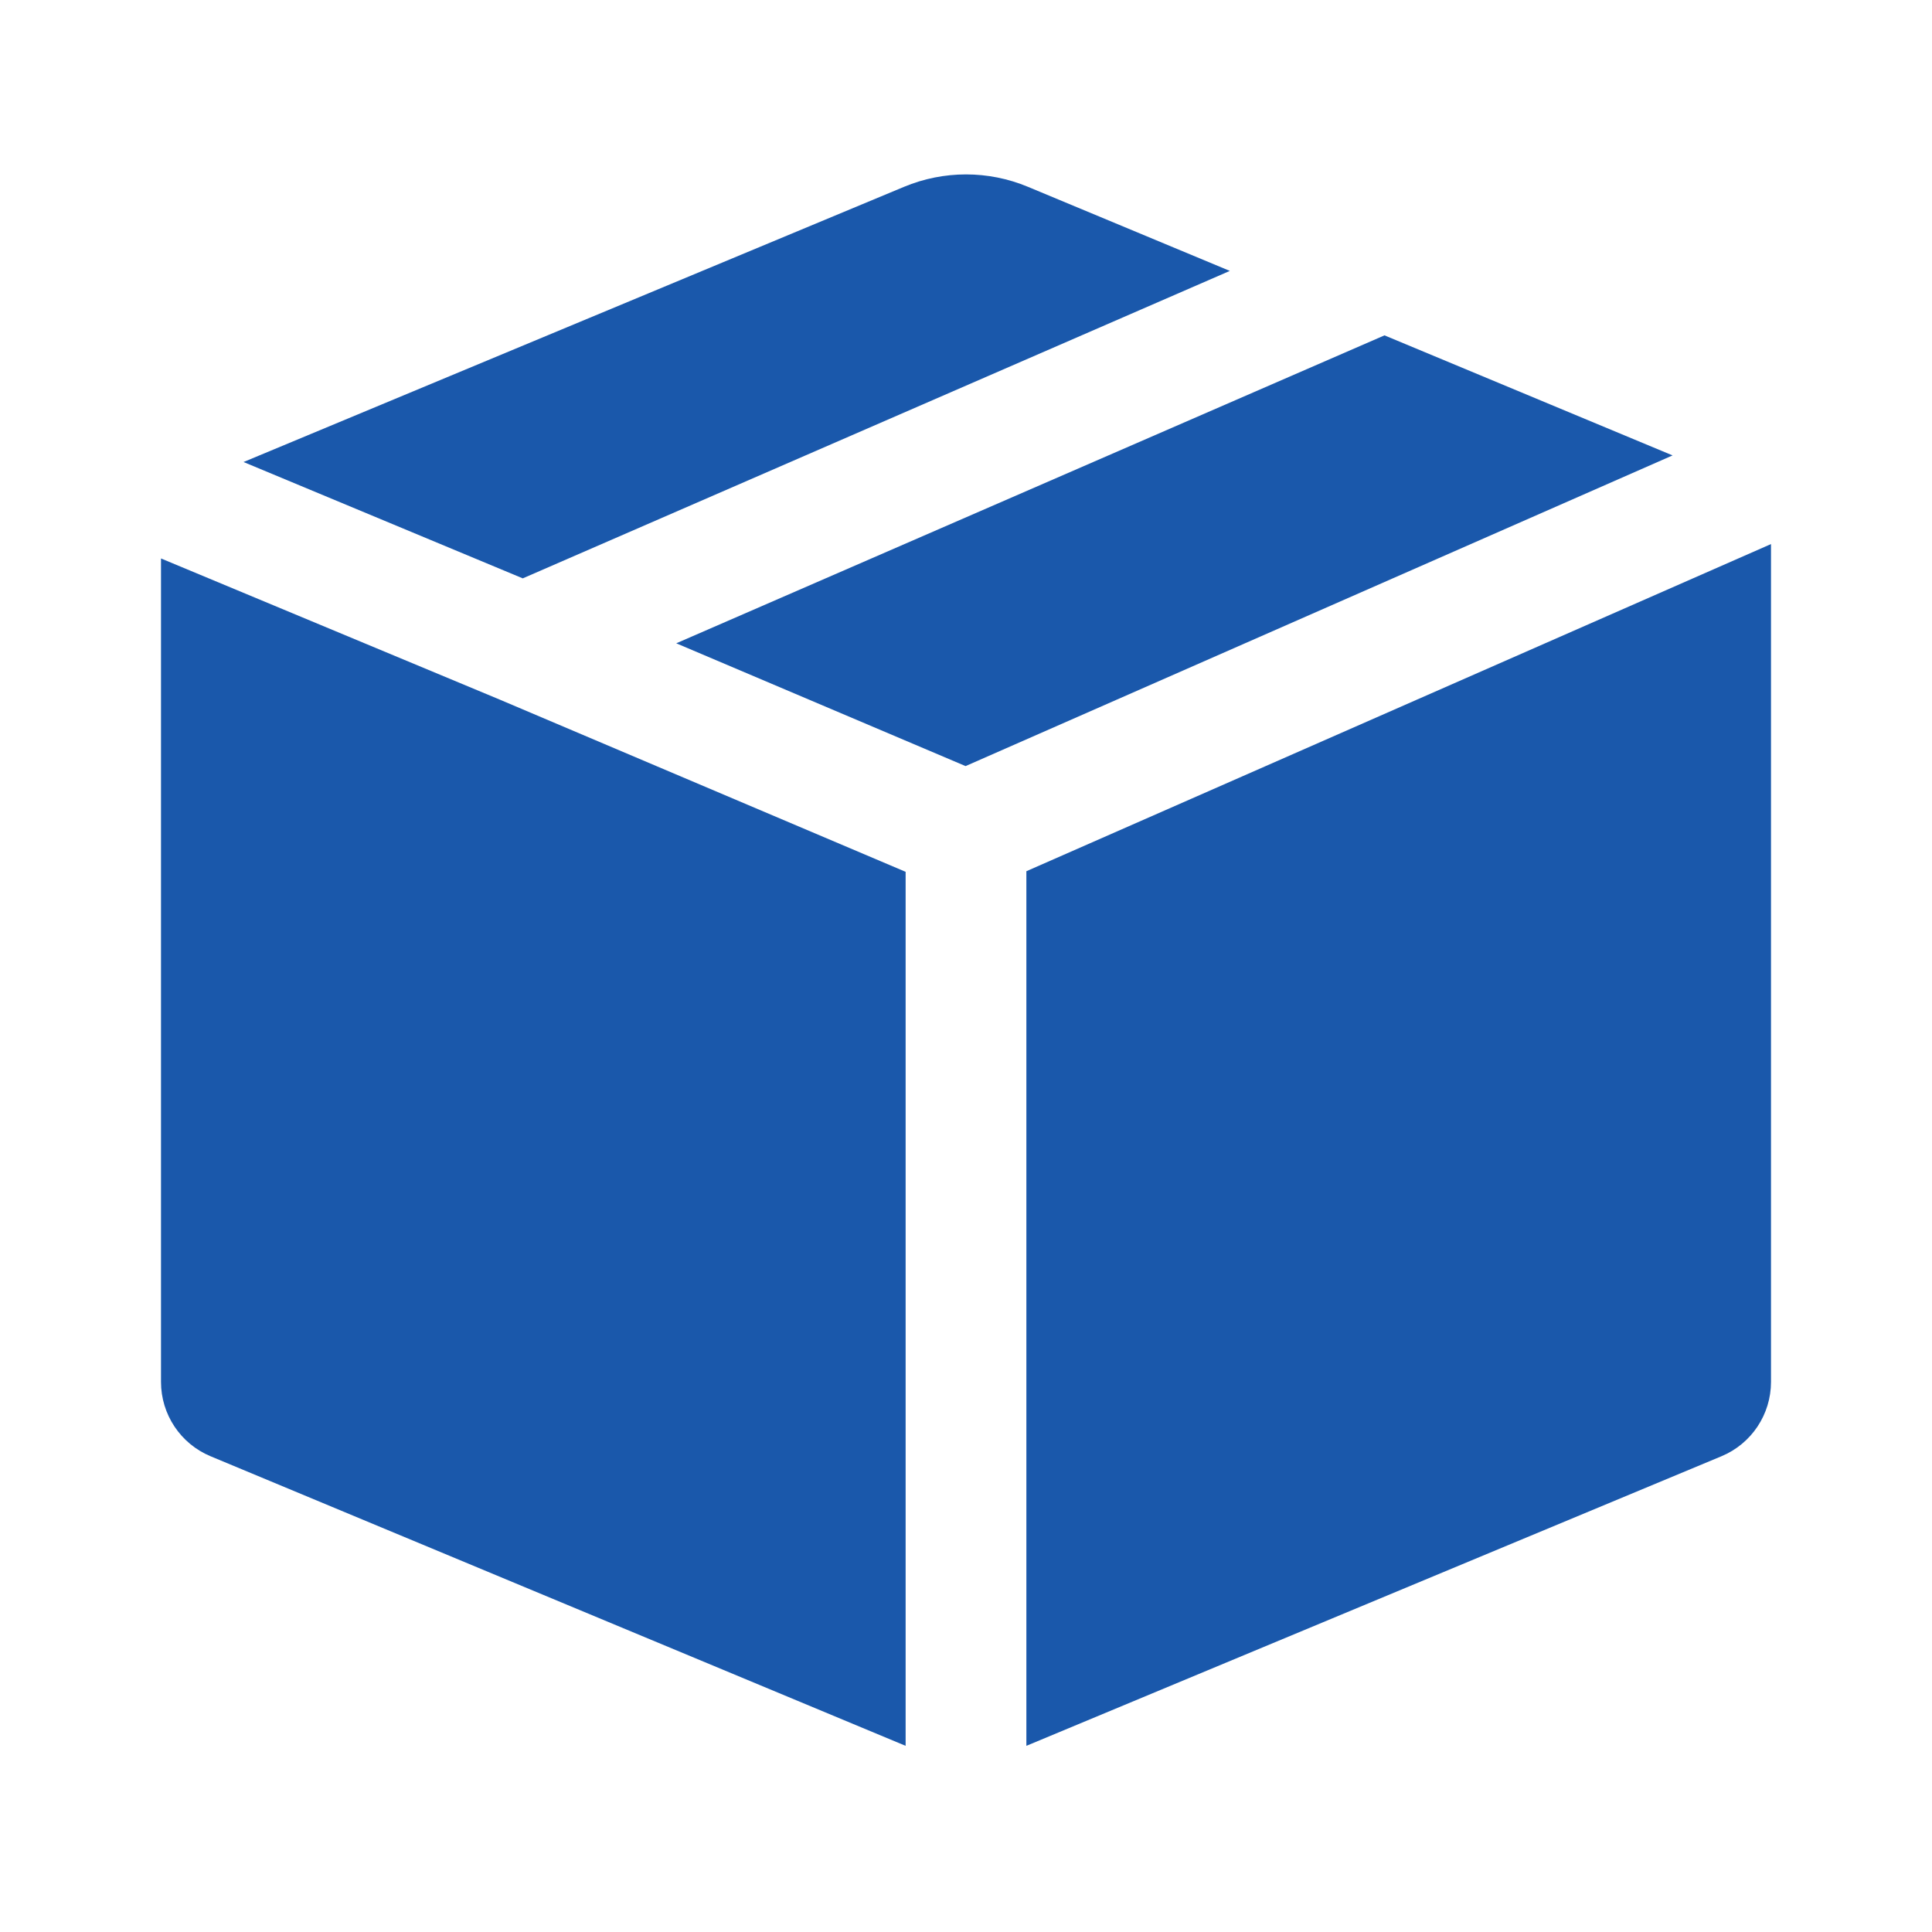 <?xml version="1.0" encoding="UTF-8"?> <svg xmlns="http://www.w3.org/2000/svg" width="36" height="36" viewBox="0 0 36 36" fill="none"><path fill-rule="evenodd" clip-rule="evenodd" d="M3 25.75C3 26.356 3.364 26.902 3.923 27.135L16.875 32.531V16.245L9.314 13.037L3 10.406V25.75ZM4.538 8.609L9.741 10.777L22.916 5.048L19.154 3.481C18.416 3.173 17.585 3.173 16.846 3.481L4.538 8.609ZM25.798 6.249L12.601 11.987L17.992 14.275L31.166 8.486L25.798 6.249ZM33 10.138L19.125 16.234V32.531L32.077 27.135C32.636 26.902 33 26.356 33 25.75V10.138Z" fill="#1A58AB"></path></svg> 